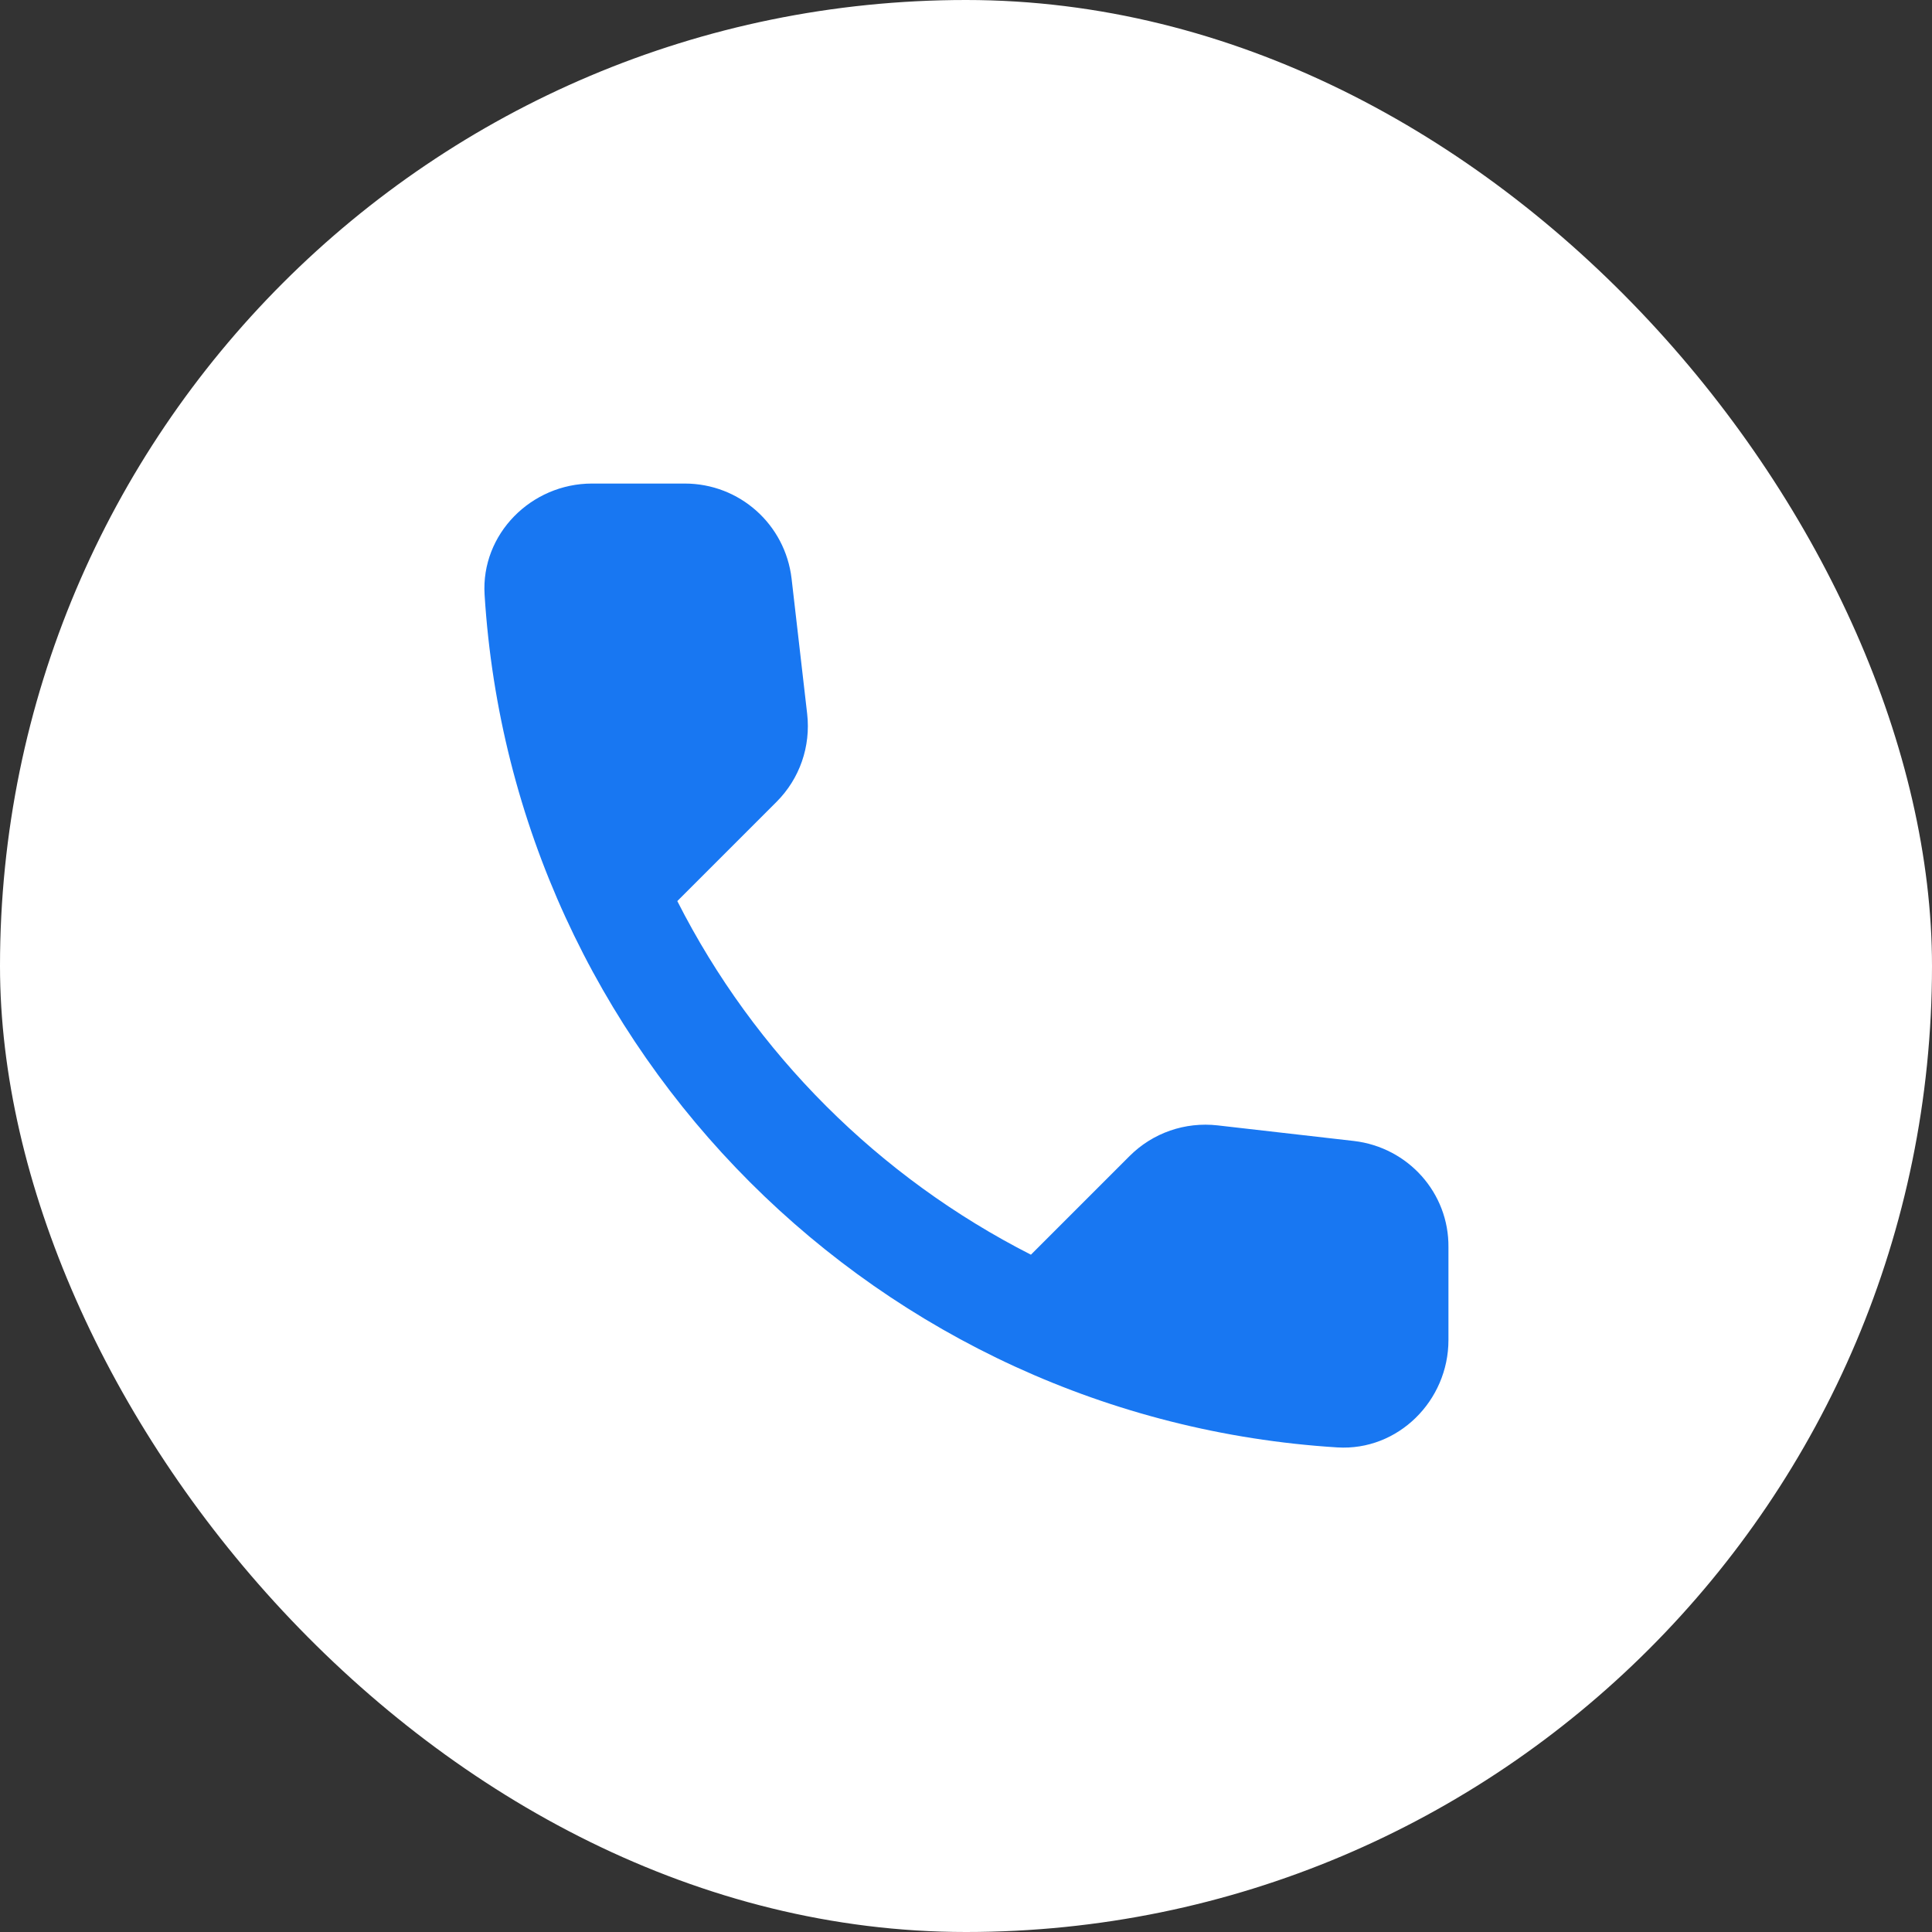 <svg width="28" height="28" viewBox="0 0 28 28" fill="none" xmlns="http://www.w3.org/2000/svg">
<rect x="0" y="0" width="28" height="28" fill="#333333" stroke="none"/>
<rect width="28" height="28" rx="14" fill="white"/>
<path d="M19.623 16.536L17.648 16.31C17.173 16.256 16.707 16.419 16.372 16.753L14.941 18.184C12.74 17.064 10.936 15.268 9.816 13.059L11.255 11.62C11.589 11.286 11.752 10.819 11.698 10.345L11.472 8.384C11.379 7.599 10.718 7.008 9.924 7.008H8.579C7.7 7.008 6.969 7.739 7.023 8.618C7.436 15.26 12.748 20.564 19.382 20.977C20.261 21.031 20.992 20.3 20.992 19.421V18.076C21 17.29 20.409 16.629 19.623 16.536Z" fill="#1877F2"/>
</svg>
